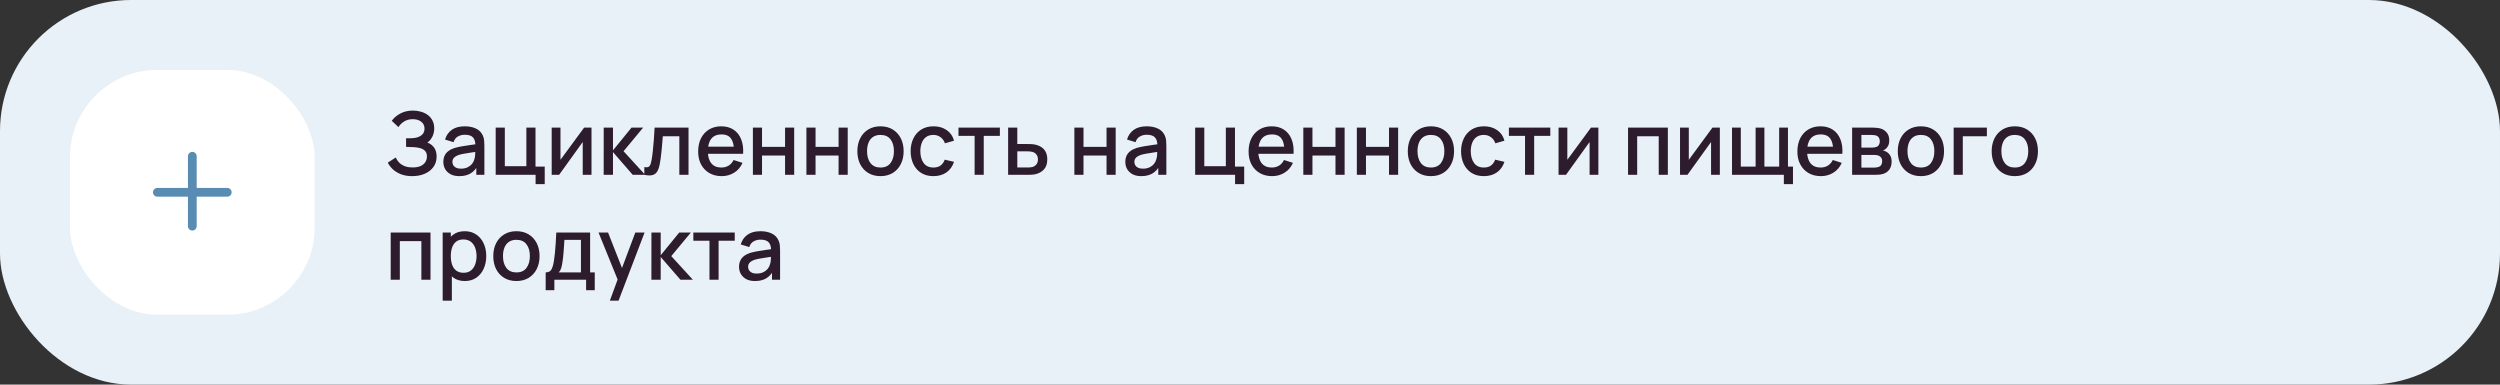 <?xml version="1.0" encoding="UTF-8"?> <svg xmlns="http://www.w3.org/2000/svg" width="572" height="88" viewBox="0 0 572 88" fill="none"><rect x="0" y="0" width="572" height="88" fill="#333333" stroke="none"/> <rect width="572" height="88" rx="30" fill="#E8F1F8"></rect> <rect x="16" y="16" width="56" height="56" rx="20" fill="white"></rect> <path fill-rule="evenodd" clip-rule="evenodd" d="M45 35.75C45 35.198 44.552 34.75 44 34.75C43.448 34.75 43 35.198 43 35.75V43H36C35.448 43 35 43.448 35 44C35 44.552 35.448 45 36 45H43V51.75C43 52.302 43.448 52.75 44 52.75C44.552 52.75 45 52.302 45 51.75V45H52C52.552 45 53 44.552 53 44C53 43.448 52.552 43 52 43H45V35.75Z" fill="#588CB3"></path> <path d="M94.33 40.3C93.33 40.3 92.46 40.153 91.72 39.86C90.98 39.567 90.36 39.187 89.86 38.72C89.367 38.247 88.99 37.743 88.73 37.21L90.55 36.03C90.71 36.423 90.95 36.793 91.27 37.14C91.597 37.487 92.017 37.77 92.53 37.99C93.05 38.203 93.68 38.31 94.42 38.31C95.16 38.31 95.77 38.2 96.25 37.98C96.73 37.753 97.087 37.453 97.32 37.08C97.56 36.7 97.68 36.273 97.68 35.8C97.68 35.247 97.533 34.82 97.24 34.52C96.953 34.213 96.57 34 96.09 33.88C95.61 33.753 95.09 33.68 94.53 33.66C94.063 33.647 93.727 33.637 93.52 33.63C93.313 33.617 93.173 33.61 93.1 33.61C93.033 33.61 92.97 33.61 92.91 33.61V31.63C92.983 31.63 93.11 31.63 93.29 31.63C93.477 31.63 93.67 31.63 93.87 31.63C94.07 31.623 94.233 31.617 94.36 31.61C95.187 31.57 95.853 31.367 96.36 31C96.873 30.633 97.13 30.113 97.13 29.44C97.13 28.767 96.88 28.237 96.38 27.85C95.887 27.463 95.237 27.27 94.43 27.27C93.663 27.27 93.003 27.447 92.45 27.8C91.897 28.147 91.47 28.577 91.17 29.09L89.63 27.64C90.11 26.973 90.767 26.417 91.6 25.97C92.433 25.523 93.397 25.3 94.49 25.3C95.11 25.3 95.71 25.383 96.29 25.55C96.87 25.71 97.39 25.957 97.85 26.29C98.31 26.623 98.673 27.047 98.94 27.56C99.213 28.067 99.35 28.67 99.35 29.37C99.35 30.07 99.207 30.703 98.92 31.27C98.64 31.837 98.263 32.287 97.79 32.62C98.45 32.867 98.967 33.257 99.34 33.79C99.713 34.317 99.9 34.99 99.9 35.81C99.9 36.73 99.657 37.527 99.17 38.2C98.69 38.867 98.03 39.383 97.19 39.75C96.357 40.117 95.403 40.3 94.33 40.3ZM105.087 40.3C104.287 40.3 103.617 40.153 103.077 39.86C102.537 39.56 102.127 39.167 101.847 38.68C101.573 38.187 101.437 37.647 101.437 37.06C101.437 36.513 101.533 36.033 101.727 35.62C101.92 35.207 102.207 34.857 102.587 34.57C102.967 34.277 103.433 34.04 103.987 33.86C104.467 33.72 105.01 33.597 105.617 33.49C106.223 33.383 106.86 33.283 107.527 33.19C108.2 33.097 108.867 33.003 109.527 32.91L108.767 33.33C108.78 32.483 108.6 31.857 108.227 31.45C107.86 31.037 107.227 30.83 106.327 30.83C105.76 30.83 105.24 30.963 104.767 31.23C104.293 31.49 103.963 31.923 103.777 32.53L101.827 31.93C102.093 31.003 102.6 30.267 103.347 29.72C104.1 29.173 105.1 28.9 106.347 28.9C107.313 28.9 108.153 29.067 108.867 29.4C109.587 29.727 110.113 30.247 110.447 30.96C110.62 31.313 110.727 31.687 110.767 32.08C110.807 32.473 110.827 32.897 110.827 33.35V40H108.977V37.53L109.337 37.85C108.89 38.677 108.32 39.293 107.627 39.7C106.94 40.1 106.093 40.3 105.087 40.3ZM105.457 38.59C106.05 38.59 106.56 38.487 106.987 38.28C107.413 38.067 107.757 37.797 108.017 37.47C108.277 37.143 108.447 36.803 108.527 36.45C108.64 36.13 108.703 35.77 108.717 35.37C108.737 34.97 108.747 34.65 108.747 34.41L109.427 34.66C108.767 34.76 108.167 34.85 107.627 34.93C107.087 35.01 106.597 35.09 106.157 35.17C105.723 35.243 105.337 35.333 104.997 35.44C104.71 35.54 104.453 35.66 104.227 35.8C104.007 35.94 103.83 36.11 103.697 36.31C103.57 36.51 103.507 36.753 103.507 37.04C103.507 37.32 103.577 37.58 103.717 37.82C103.857 38.053 104.07 38.24 104.357 38.38C104.643 38.52 105.01 38.59 105.457 38.59ZM122.543 42.13V40H113.413V29.2H115.503V38.03H120.433V29.2H122.523V38.12H124.633V42.13H122.543ZM135.336 29.2V40H133.326V32.49L127.926 40H126.226V29.2H128.236V36.56L133.646 29.2H135.336ZM138.12 40L138.13 29.2H140.25V34.4L144.49 29.2H147.15L142.67 34.6L147.61 40H144.77L140.25 34.8V40H138.12ZM147.423 40V38.23C147.823 38.303 148.127 38.293 148.333 38.2C148.547 38.1 148.703 37.92 148.803 37.66C148.91 37.4 149 37.063 149.073 36.65C149.187 36.043 149.283 35.353 149.363 34.58C149.45 33.8 149.527 32.957 149.593 32.05C149.66 31.143 149.72 30.193 149.773 29.2H157.533V40H155.433V31.17H151.653C151.613 31.697 151.567 32.257 151.513 32.85C151.467 33.437 151.413 34.02 151.353 34.6C151.293 35.18 151.23 35.723 151.163 36.23C151.097 36.737 151.027 37.17 150.953 37.53C150.82 38.25 150.623 38.823 150.363 39.25C150.11 39.67 149.75 39.94 149.283 40.06C148.817 40.187 148.197 40.167 147.423 40ZM165.128 40.3C164.054 40.3 163.111 40.067 162.298 39.6C161.491 39.127 160.861 38.47 160.407 37.63C159.961 36.783 159.738 35.803 159.738 34.69C159.738 33.51 159.958 32.487 160.398 31.62C160.844 30.753 161.464 30.083 162.258 29.61C163.051 29.137 163.974 28.9 165.028 28.9C166.128 28.9 167.064 29.157 167.838 29.67C168.611 30.177 169.188 30.9 169.568 31.84C169.954 32.78 170.108 33.897 170.028 35.19H167.938V34.43C167.924 33.177 167.684 32.25 167.218 31.65C166.758 31.05 166.054 30.75 165.108 30.75C164.061 30.75 163.274 31.08 162.748 31.74C162.221 32.4 161.958 33.353 161.958 34.6C161.958 35.787 162.221 36.707 162.748 37.36C163.274 38.007 164.034 38.33 165.028 38.33C165.681 38.33 166.244 38.183 166.718 37.89C167.198 37.59 167.571 37.163 167.838 36.61L169.888 37.26C169.468 38.227 168.831 38.977 167.978 39.51C167.124 40.037 166.174 40.3 165.128 40.3ZM161.278 35.19V33.56H168.987V35.19H161.278ZM172.261 40V29.2H174.351V33.61H179.621V29.2H181.711V40H179.621V35.58H174.351V40H172.261ZM184.507 40V29.2H186.597V33.61H191.867V29.2H193.957V40H191.867V35.58H186.597V40H184.507ZM201.453 40.3C200.373 40.3 199.437 40.057 198.643 39.57C197.85 39.083 197.237 38.413 196.803 37.56C196.377 36.7 196.163 35.71 196.163 34.59C196.163 33.463 196.383 32.473 196.823 31.62C197.263 30.76 197.88 30.093 198.673 29.62C199.467 29.14 200.393 28.9 201.453 28.9C202.533 28.9 203.47 29.143 204.263 29.63C205.057 30.117 205.67 30.787 206.103 31.64C206.537 32.493 206.753 33.477 206.753 34.59C206.753 35.717 206.533 36.71 206.093 37.57C205.66 38.423 205.047 39.093 204.253 39.58C203.46 40.06 202.527 40.3 201.453 40.3ZM201.453 38.33C202.487 38.33 203.257 37.983 203.763 37.29C204.277 36.59 204.533 35.69 204.533 34.59C204.533 33.463 204.273 32.563 203.753 31.89C203.24 31.21 202.473 30.87 201.453 30.87C200.753 30.87 200.177 31.03 199.723 31.35C199.27 31.663 198.933 32.1 198.713 32.66C198.493 33.213 198.383 33.857 198.383 34.59C198.383 35.723 198.643 36.63 199.163 37.31C199.683 37.99 200.447 38.33 201.453 38.33ZM213.571 40.3C212.464 40.3 211.524 40.053 210.751 39.56C209.977 39.067 209.384 38.39 208.971 37.53C208.564 36.67 208.357 35.693 208.351 34.6C208.357 33.487 208.571 32.503 208.991 31.65C209.411 30.79 210.011 30.117 210.791 29.63C211.571 29.143 212.507 28.9 213.601 28.9C214.781 28.9 215.787 29.193 216.621 29.78C217.461 30.367 218.014 31.17 218.281 32.19L216.201 32.79C215.994 32.183 215.654 31.713 215.181 31.38C214.714 31.04 214.177 30.87 213.571 30.87C212.884 30.87 212.321 31.033 211.881 31.36C211.441 31.68 211.114 32.12 210.901 32.68C210.687 33.24 210.577 33.88 210.571 34.6C210.577 35.713 210.831 36.613 211.331 37.3C211.837 37.987 212.584 38.33 213.571 38.33C214.244 38.33 214.787 38.177 215.201 37.87C215.621 37.557 215.941 37.11 216.161 36.53L218.281 37.03C217.927 38.083 217.344 38.893 216.531 39.46C215.717 40.02 214.731 40.3 213.571 40.3ZM222.991 40V31.08H219.301V29.2H228.771V31.08H225.081V40H222.991ZM230.66 40V29.2H232.76V32.95H234.89C235.196 32.95 235.523 32.957 235.87 32.97C236.223 32.983 236.526 33.017 236.78 33.07C237.36 33.19 237.86 33.39 238.28 33.67C238.706 33.95 239.036 34.323 239.27 34.79C239.503 35.25 239.62 35.817 239.62 36.49C239.62 37.43 239.373 38.18 238.88 38.74C238.393 39.293 237.733 39.667 236.9 39.86C236.633 39.92 236.316 39.96 235.95 39.98C235.59 39.993 235.26 40 234.96 40H230.66ZM232.76 38.32H235.08C235.246 38.32 235.436 38.313 235.65 38.3C235.863 38.287 236.06 38.257 236.24 38.21C236.56 38.117 236.846 37.927 237.1 37.64C237.353 37.353 237.48 36.97 237.48 36.49C237.48 35.997 237.353 35.603 237.1 35.31C236.853 35.017 236.54 34.827 236.16 34.74C235.98 34.693 235.796 34.663 235.61 34.65C235.423 34.637 235.246 34.63 235.08 34.63H232.76V38.32ZM245.816 40V29.2H247.906V33.61H253.176V29.2H255.266V40H253.176V35.58H247.906V40H245.816ZM261.122 40.3C260.322 40.3 259.652 40.153 259.112 39.86C258.572 39.56 258.162 39.167 257.882 38.68C257.609 38.187 257.472 37.647 257.472 37.06C257.472 36.513 257.569 36.033 257.762 35.62C257.955 35.207 258.242 34.857 258.622 34.57C259.002 34.277 259.469 34.04 260.022 33.86C260.502 33.72 261.045 33.597 261.652 33.49C262.259 33.383 262.895 33.283 263.562 33.19C264.235 33.097 264.902 33.003 265.562 32.91L264.802 33.33C264.815 32.483 264.635 31.857 264.262 31.45C263.895 31.037 263.262 30.83 262.362 30.83C261.795 30.83 261.275 30.963 260.802 31.23C260.329 31.49 259.999 31.923 259.812 32.53L257.862 31.93C258.129 31.003 258.635 30.267 259.382 29.72C260.135 29.173 261.135 28.9 262.382 28.9C263.349 28.9 264.189 29.067 264.902 29.4C265.622 29.727 266.149 30.247 266.482 30.96C266.655 31.313 266.762 31.687 266.802 32.08C266.842 32.473 266.862 32.897 266.862 33.35V40H265.012V37.53L265.372 37.85C264.925 38.677 264.355 39.293 263.662 39.7C262.975 40.1 262.129 40.3 261.122 40.3ZM261.492 38.59C262.085 38.59 262.595 38.487 263.022 38.28C263.449 38.067 263.792 37.797 264.052 37.47C264.312 37.143 264.482 36.803 264.562 36.45C264.675 36.13 264.739 35.77 264.752 35.37C264.772 34.97 264.782 34.65 264.782 34.41L265.462 34.66C264.802 34.76 264.202 34.85 263.662 34.93C263.122 35.01 262.632 35.09 262.192 35.17C261.759 35.243 261.372 35.333 261.032 35.44C260.745 35.54 260.489 35.66 260.262 35.8C260.042 35.94 259.865 36.11 259.732 36.31C259.605 36.51 259.542 36.753 259.542 37.04C259.542 37.32 259.612 37.58 259.752 37.82C259.892 38.053 260.105 38.24 260.392 38.38C260.679 38.52 261.045 38.59 261.492 38.59ZM282.583 42.13V40H273.453V29.2H275.543V38.03H280.473V29.2H282.563V38.12H284.673V42.13H282.583ZM291.065 40.3C289.992 40.3 289.048 40.067 288.235 39.6C287.428 39.127 286.798 38.47 286.345 37.63C285.898 36.783 285.675 35.803 285.675 34.69C285.675 33.51 285.895 32.487 286.335 31.62C286.782 30.753 287.402 30.083 288.195 29.61C288.988 29.137 289.912 28.9 290.965 28.9C292.065 28.9 293.002 29.157 293.775 29.67C294.548 30.177 295.125 30.9 295.505 31.84C295.892 32.78 296.045 33.897 295.965 35.19H293.875V34.43C293.862 33.177 293.622 32.25 293.155 31.65C292.695 31.05 291.992 30.75 291.045 30.75C289.998 30.75 289.212 31.08 288.685 31.74C288.158 32.4 287.895 33.353 287.895 34.6C287.895 35.787 288.158 36.707 288.685 37.36C289.212 38.007 289.972 38.33 290.965 38.33C291.618 38.33 292.182 38.183 292.655 37.89C293.135 37.59 293.508 37.163 293.775 36.61L295.825 37.26C295.405 38.227 294.768 38.977 293.915 39.51C293.062 40.037 292.112 40.3 291.065 40.3ZM287.215 35.19V33.56H294.925V35.19H287.215ZM298.199 40V29.2H300.289V33.61H305.559V29.2H307.649V40H305.559V35.58H300.289V40H298.199ZM310.445 40V29.2H312.535V33.61H317.805V29.2H319.895V40H317.805V35.58H312.535V40H310.445ZM327.391 40.3C326.311 40.3 325.374 40.057 324.581 39.57C323.787 39.083 323.174 38.413 322.741 37.56C322.314 36.7 322.101 35.71 322.101 34.59C322.101 33.463 322.321 32.473 322.761 31.62C323.201 30.76 323.817 30.093 324.611 29.62C325.404 29.14 326.331 28.9 327.391 28.9C328.471 28.9 329.407 29.143 330.201 29.63C330.994 30.117 331.607 30.787 332.041 31.64C332.474 32.493 332.691 33.477 332.691 34.59C332.691 35.717 332.471 36.71 332.031 37.57C331.597 38.423 330.984 39.093 330.191 39.58C329.397 40.06 328.464 40.3 327.391 40.3ZM327.391 38.33C328.424 38.33 329.194 37.983 329.701 37.29C330.214 36.59 330.471 35.69 330.471 34.59C330.471 33.463 330.211 32.563 329.691 31.89C329.177 31.21 328.411 30.87 327.391 30.87C326.691 30.87 326.114 31.03 325.661 31.35C325.207 31.663 324.871 32.1 324.651 32.66C324.431 33.213 324.321 33.857 324.321 34.59C324.321 35.723 324.581 36.63 325.101 37.31C325.621 37.99 326.384 38.33 327.391 38.33ZM339.508 40.3C338.402 40.3 337.462 40.053 336.688 39.56C335.915 39.067 335.322 38.39 334.908 37.53C334.502 36.67 334.295 35.693 334.288 34.6C334.295 33.487 334.508 32.503 334.928 31.65C335.348 30.79 335.948 30.117 336.728 29.63C337.508 29.143 338.445 28.9 339.538 28.9C340.718 28.9 341.725 29.193 342.558 29.78C343.398 30.367 343.952 31.17 344.218 32.19L342.138 32.79C341.932 32.183 341.592 31.713 341.118 31.38C340.652 31.04 340.115 30.87 339.508 30.87C338.822 30.87 338.258 31.033 337.818 31.36C337.378 31.68 337.052 32.12 336.838 32.68C336.625 33.24 336.515 33.88 336.508 34.6C336.515 35.713 336.768 36.613 337.268 37.3C337.775 37.987 338.522 38.33 339.508 38.33C340.182 38.33 340.725 38.177 341.138 37.87C341.558 37.557 341.878 37.11 342.098 36.53L344.218 37.03C343.865 38.083 343.282 38.893 342.468 39.46C341.655 40.02 340.668 40.3 339.508 40.3ZM348.928 40V31.08H345.238V29.2H354.708V31.08H351.018V40H348.928ZM365.707 29.2V40H363.697V32.49L358.297 40H356.597V29.2H358.607V36.56L364.017 29.2H365.707ZM372.495 40V29.2H381.605V40H379.515V31.17H374.585V40H372.495ZM393.5 29.2V40H391.49V32.49L386.09 40H384.39V29.2H386.4V36.56L391.81 29.2H393.5ZM408.145 42.13V40H396.285V29.2H398.295V38.12H401.685V29.2H403.695V38.12H407.075V29.2H409.085V38.12H410.235V42.13H408.145ZM416.631 40.3C415.558 40.3 414.615 40.067 413.801 39.6C412.995 39.127 412.365 38.47 411.911 37.63C411.465 36.783 411.241 35.803 411.241 34.69C411.241 33.51 411.461 32.487 411.901 31.62C412.348 30.753 412.968 30.083 413.761 29.61C414.555 29.137 415.478 28.9 416.531 28.9C417.631 28.9 418.568 29.157 419.341 29.67C420.115 30.177 420.691 30.9 421.071 31.84C421.458 32.78 421.611 33.897 421.531 35.19H419.441V34.43C419.428 33.177 419.188 32.25 418.721 31.65C418.261 31.05 417.558 30.75 416.611 30.75C415.565 30.75 414.778 31.08 414.251 31.74C413.725 32.4 413.461 33.353 413.461 34.6C413.461 35.787 413.725 36.707 414.251 37.36C414.778 38.007 415.538 38.33 416.531 38.33C417.185 38.33 417.748 38.183 418.221 37.89C418.701 37.59 419.075 37.163 419.341 36.61L421.391 37.26C420.971 38.227 420.335 38.977 419.481 39.51C418.628 40.037 417.678 40.3 416.631 40.3ZM412.781 35.19V33.56H420.491V35.19H412.781ZM423.765 40V29.2H428.515C428.828 29.2 429.142 29.22 429.455 29.26C429.768 29.293 430.045 29.343 430.285 29.41C430.832 29.563 431.298 29.87 431.685 30.33C432.072 30.783 432.265 31.39 432.265 32.15C432.265 32.583 432.198 32.95 432.065 33.25C431.932 33.543 431.748 33.797 431.515 34.01C431.408 34.103 431.295 34.187 431.175 34.26C431.055 34.333 430.935 34.39 430.815 34.43C431.062 34.47 431.305 34.557 431.545 34.69C431.912 34.883 432.212 35.163 432.445 35.53C432.685 35.89 432.805 36.373 432.805 36.98C432.805 37.707 432.628 38.317 432.275 38.81C431.922 39.297 431.422 39.63 430.775 39.81C430.522 39.883 430.235 39.933 429.915 39.96C429.602 39.987 429.288 40 428.975 40H423.765ZM425.885 38.35H428.845C428.985 38.35 429.145 38.337 429.325 38.31C429.505 38.283 429.665 38.247 429.805 38.2C430.105 38.107 430.318 37.937 430.445 37.69C430.578 37.443 430.645 37.18 430.645 36.9C430.645 36.52 430.545 36.217 430.345 35.99C430.145 35.757 429.892 35.607 429.585 35.54C429.452 35.493 429.305 35.467 429.145 35.46C428.985 35.453 428.848 35.45 428.735 35.45H425.885V38.35ZM425.885 33.77H428.225C428.418 33.77 428.615 33.76 428.815 33.74C429.015 33.713 429.188 33.67 429.335 33.61C429.595 33.51 429.788 33.343 429.915 33.11C430.042 32.87 430.105 32.61 430.105 32.33C430.105 32.023 430.035 31.75 429.895 31.51C429.755 31.27 429.545 31.103 429.265 31.01C429.072 30.943 428.848 30.907 428.595 30.9C428.348 30.887 428.192 30.88 428.125 30.88H425.885V33.77ZM439.5 40.3C438.42 40.3 437.483 40.057 436.69 39.57C435.897 39.083 435.283 38.413 434.85 37.56C434.423 36.7 434.21 35.71 434.21 34.59C434.21 33.463 434.43 32.473 434.87 31.62C435.31 30.76 435.927 30.093 436.72 29.62C437.513 29.14 438.44 28.9 439.5 28.9C440.58 28.9 441.517 29.143 442.31 29.63C443.103 30.117 443.717 30.787 444.15 31.64C444.583 32.493 444.8 33.477 444.8 34.59C444.8 35.717 444.58 36.71 444.14 37.57C443.707 38.423 443.093 39.093 442.3 39.58C441.507 40.06 440.573 40.3 439.5 40.3ZM439.5 38.33C440.533 38.33 441.303 37.983 441.81 37.29C442.323 36.59 442.58 35.69 442.58 34.59C442.58 33.463 442.32 32.563 441.8 31.89C441.287 31.21 440.52 30.87 439.5 30.87C438.8 30.87 438.223 31.03 437.77 31.35C437.317 31.663 436.98 32.1 436.76 32.66C436.54 33.213 436.43 33.857 436.43 34.59C436.43 35.723 436.69 36.63 437.21 37.31C437.73 37.99 438.493 38.33 439.5 38.33ZM446.998 40V29.2H454.598V31.17H449.088V40H446.998ZM460.985 40.3C459.905 40.3 458.968 40.057 458.175 39.57C457.381 39.083 456.768 38.413 456.335 37.56C455.908 36.7 455.695 35.71 455.695 34.59C455.695 33.463 455.915 32.473 456.355 31.62C456.795 30.76 457.411 30.093 458.205 29.62C458.998 29.14 459.925 28.9 460.985 28.9C462.065 28.9 463.001 29.143 463.795 29.63C464.588 30.117 465.201 30.787 465.635 31.64C466.068 32.493 466.285 33.477 466.285 34.59C466.285 35.717 466.065 36.71 465.625 37.57C465.191 38.423 464.578 39.093 463.785 39.58C462.991 40.06 462.058 40.3 460.985 40.3ZM460.985 38.33C462.018 38.33 462.788 37.983 463.295 37.29C463.808 36.59 464.065 35.69 464.065 34.59C464.065 33.463 463.805 32.563 463.285 31.89C462.771 31.21 462.005 30.87 460.985 30.87C460.285 30.87 459.708 31.03 459.255 31.35C458.801 31.663 458.465 32.1 458.245 32.66C458.025 33.213 457.915 33.857 457.915 34.59C457.915 35.723 458.175 36.63 458.695 37.31C459.215 37.99 459.978 38.33 460.985 38.33ZM89.39 64V53.2H98.5V64H96.41V55.17H91.48V64H89.39ZM106.365 64.3C105.331 64.3 104.465 64.05 103.765 63.55C103.065 63.043 102.535 62.36 102.175 61.5C101.815 60.64 101.635 59.67 101.635 58.59C101.635 57.51 101.811 56.54 102.165 55.68C102.525 54.82 103.051 54.143 103.745 53.65C104.445 53.15 105.305 52.9 106.325 52.9C107.338 52.9 108.211 53.15 108.945 53.65C109.685 54.143 110.255 54.82 110.655 55.68C111.055 56.533 111.255 57.503 111.255 58.59C111.255 59.67 111.055 60.643 110.655 61.51C110.261 62.37 109.698 63.05 108.965 63.55C108.238 64.05 107.371 64.3 106.365 64.3ZM101.285 68.8V53.2H103.145V60.97H103.385V68.8H101.285ZM106.075 62.41C106.741 62.41 107.291 62.24 107.725 61.9C108.165 61.56 108.491 61.103 108.705 60.53C108.925 59.95 109.035 59.303 109.035 58.59C109.035 57.883 108.925 57.243 108.705 56.67C108.491 56.097 108.161 55.64 107.715 55.3C107.268 54.96 106.698 54.79 106.005 54.79C105.351 54.79 104.811 54.95 104.385 55.27C103.965 55.59 103.651 56.037 103.445 56.61C103.245 57.183 103.145 57.843 103.145 58.59C103.145 59.337 103.245 59.997 103.445 60.57C103.645 61.143 103.961 61.593 104.395 61.92C104.828 62.247 105.388 62.41 106.075 62.41ZM118.153 64.3C117.073 64.3 116.136 64.057 115.343 63.57C114.549 63.083 113.936 62.413 113.503 61.56C113.076 60.7 112.863 59.71 112.863 58.59C112.863 57.463 113.083 56.473 113.523 55.62C113.963 54.76 114.579 54.093 115.373 53.62C116.166 53.14 117.093 52.9 118.153 52.9C119.233 52.9 120.169 53.143 120.963 53.63C121.756 54.117 122.369 54.787 122.803 55.64C123.236 56.493 123.453 57.477 123.453 58.59C123.453 59.717 123.233 60.71 122.793 61.57C122.359 62.423 121.746 63.093 120.953 63.58C120.159 64.06 119.226 64.3 118.153 64.3ZM118.153 62.33C119.186 62.33 119.956 61.983 120.463 61.29C120.976 60.59 121.233 59.69 121.233 58.59C121.233 57.463 120.973 56.563 120.453 55.89C119.939 55.21 119.173 54.87 118.153 54.87C117.453 54.87 116.876 55.03 116.423 55.35C115.969 55.663 115.633 56.1 115.413 56.66C115.193 57.213 115.083 57.857 115.083 58.59C115.083 59.723 115.343 60.63 115.863 61.31C116.383 61.99 117.146 62.33 118.153 62.33ZM124.85 66.4V62.32C125.443 62.32 125.867 62.123 126.12 61.73C126.38 61.33 126.587 60.653 126.74 59.7C126.833 59.12 126.91 58.503 126.97 57.85C127.037 57.197 127.093 56.49 127.14 55.73C127.187 54.963 127.233 54.12 127.28 53.2H135.02V62.32H136.08V66.4H134.1V64H126.84V66.4H124.85ZM127.84 62.32H132.92V54.88H129.14C129.113 55.32 129.083 55.773 129.05 56.24C129.023 56.707 128.99 57.17 128.95 57.63C128.917 58.09 128.877 58.53 128.83 58.95C128.783 59.37 128.73 59.75 128.67 60.09C128.59 60.617 128.493 61.057 128.38 61.41C128.273 61.763 128.093 62.067 127.84 62.32ZM139.532 68.8L141.622 63.11L141.652 64.79L136.942 53.2H139.122L142.642 62.15H142.002L145.362 53.2H147.482L141.522 68.8H139.532ZM149.038 64L149.048 53.2H151.168V58.4L155.408 53.2H158.068L153.588 58.6L158.528 64H155.688L151.168 58.8V64H149.038ZM162.327 64V55.08H158.637V53.2H168.107V55.08H164.417V64H162.327ZM172.743 64.3C171.943 64.3 171.273 64.153 170.733 63.86C170.193 63.56 169.783 63.167 169.503 62.68C169.23 62.187 169.093 61.647 169.093 61.06C169.093 60.513 169.19 60.033 169.383 59.62C169.576 59.207 169.863 58.857 170.243 58.57C170.623 58.277 171.09 58.04 171.643 57.86C172.123 57.72 172.666 57.597 173.273 57.49C173.88 57.383 174.516 57.283 175.183 57.19C175.856 57.097 176.523 57.003 177.183 56.91L176.423 57.33C176.436 56.483 176.256 55.857 175.883 55.45C175.516 55.037 174.883 54.83 173.983 54.83C173.416 54.83 172.896 54.963 172.423 55.23C171.95 55.49 171.62 55.923 171.433 56.53L169.483 55.93C169.75 55.003 170.256 54.267 171.003 53.72C171.756 53.173 172.756 52.9 174.003 52.9C174.97 52.9 175.81 53.067 176.523 53.4C177.243 53.727 177.77 54.247 178.103 54.96C178.276 55.313 178.383 55.687 178.423 56.08C178.463 56.473 178.483 56.897 178.483 57.35V64H176.633V61.53L176.993 61.85C176.546 62.677 175.976 63.293 175.283 63.7C174.596 64.1 173.75 64.3 172.743 64.3ZM173.113 62.59C173.706 62.59 174.216 62.487 174.643 62.28C175.07 62.067 175.413 61.797 175.673 61.47C175.933 61.143 176.103 60.803 176.183 60.45C176.296 60.13 176.36 59.77 176.373 59.37C176.393 58.97 176.403 58.65 176.403 58.41L177.083 58.66C176.423 58.76 175.823 58.85 175.283 58.93C174.743 59.01 174.253 59.09 173.813 59.17C173.38 59.243 172.993 59.333 172.653 59.44C172.366 59.54 172.11 59.66 171.883 59.8C171.663 59.94 171.486 60.11 171.353 60.31C171.226 60.51 171.163 60.753 171.163 61.04C171.163 61.32 171.233 61.58 171.373 61.82C171.513 62.053 171.726 62.24 172.013 62.38C172.3 62.52 172.666 62.59 173.113 62.59Z" fill="#2D1C2D"></path> </svg> 